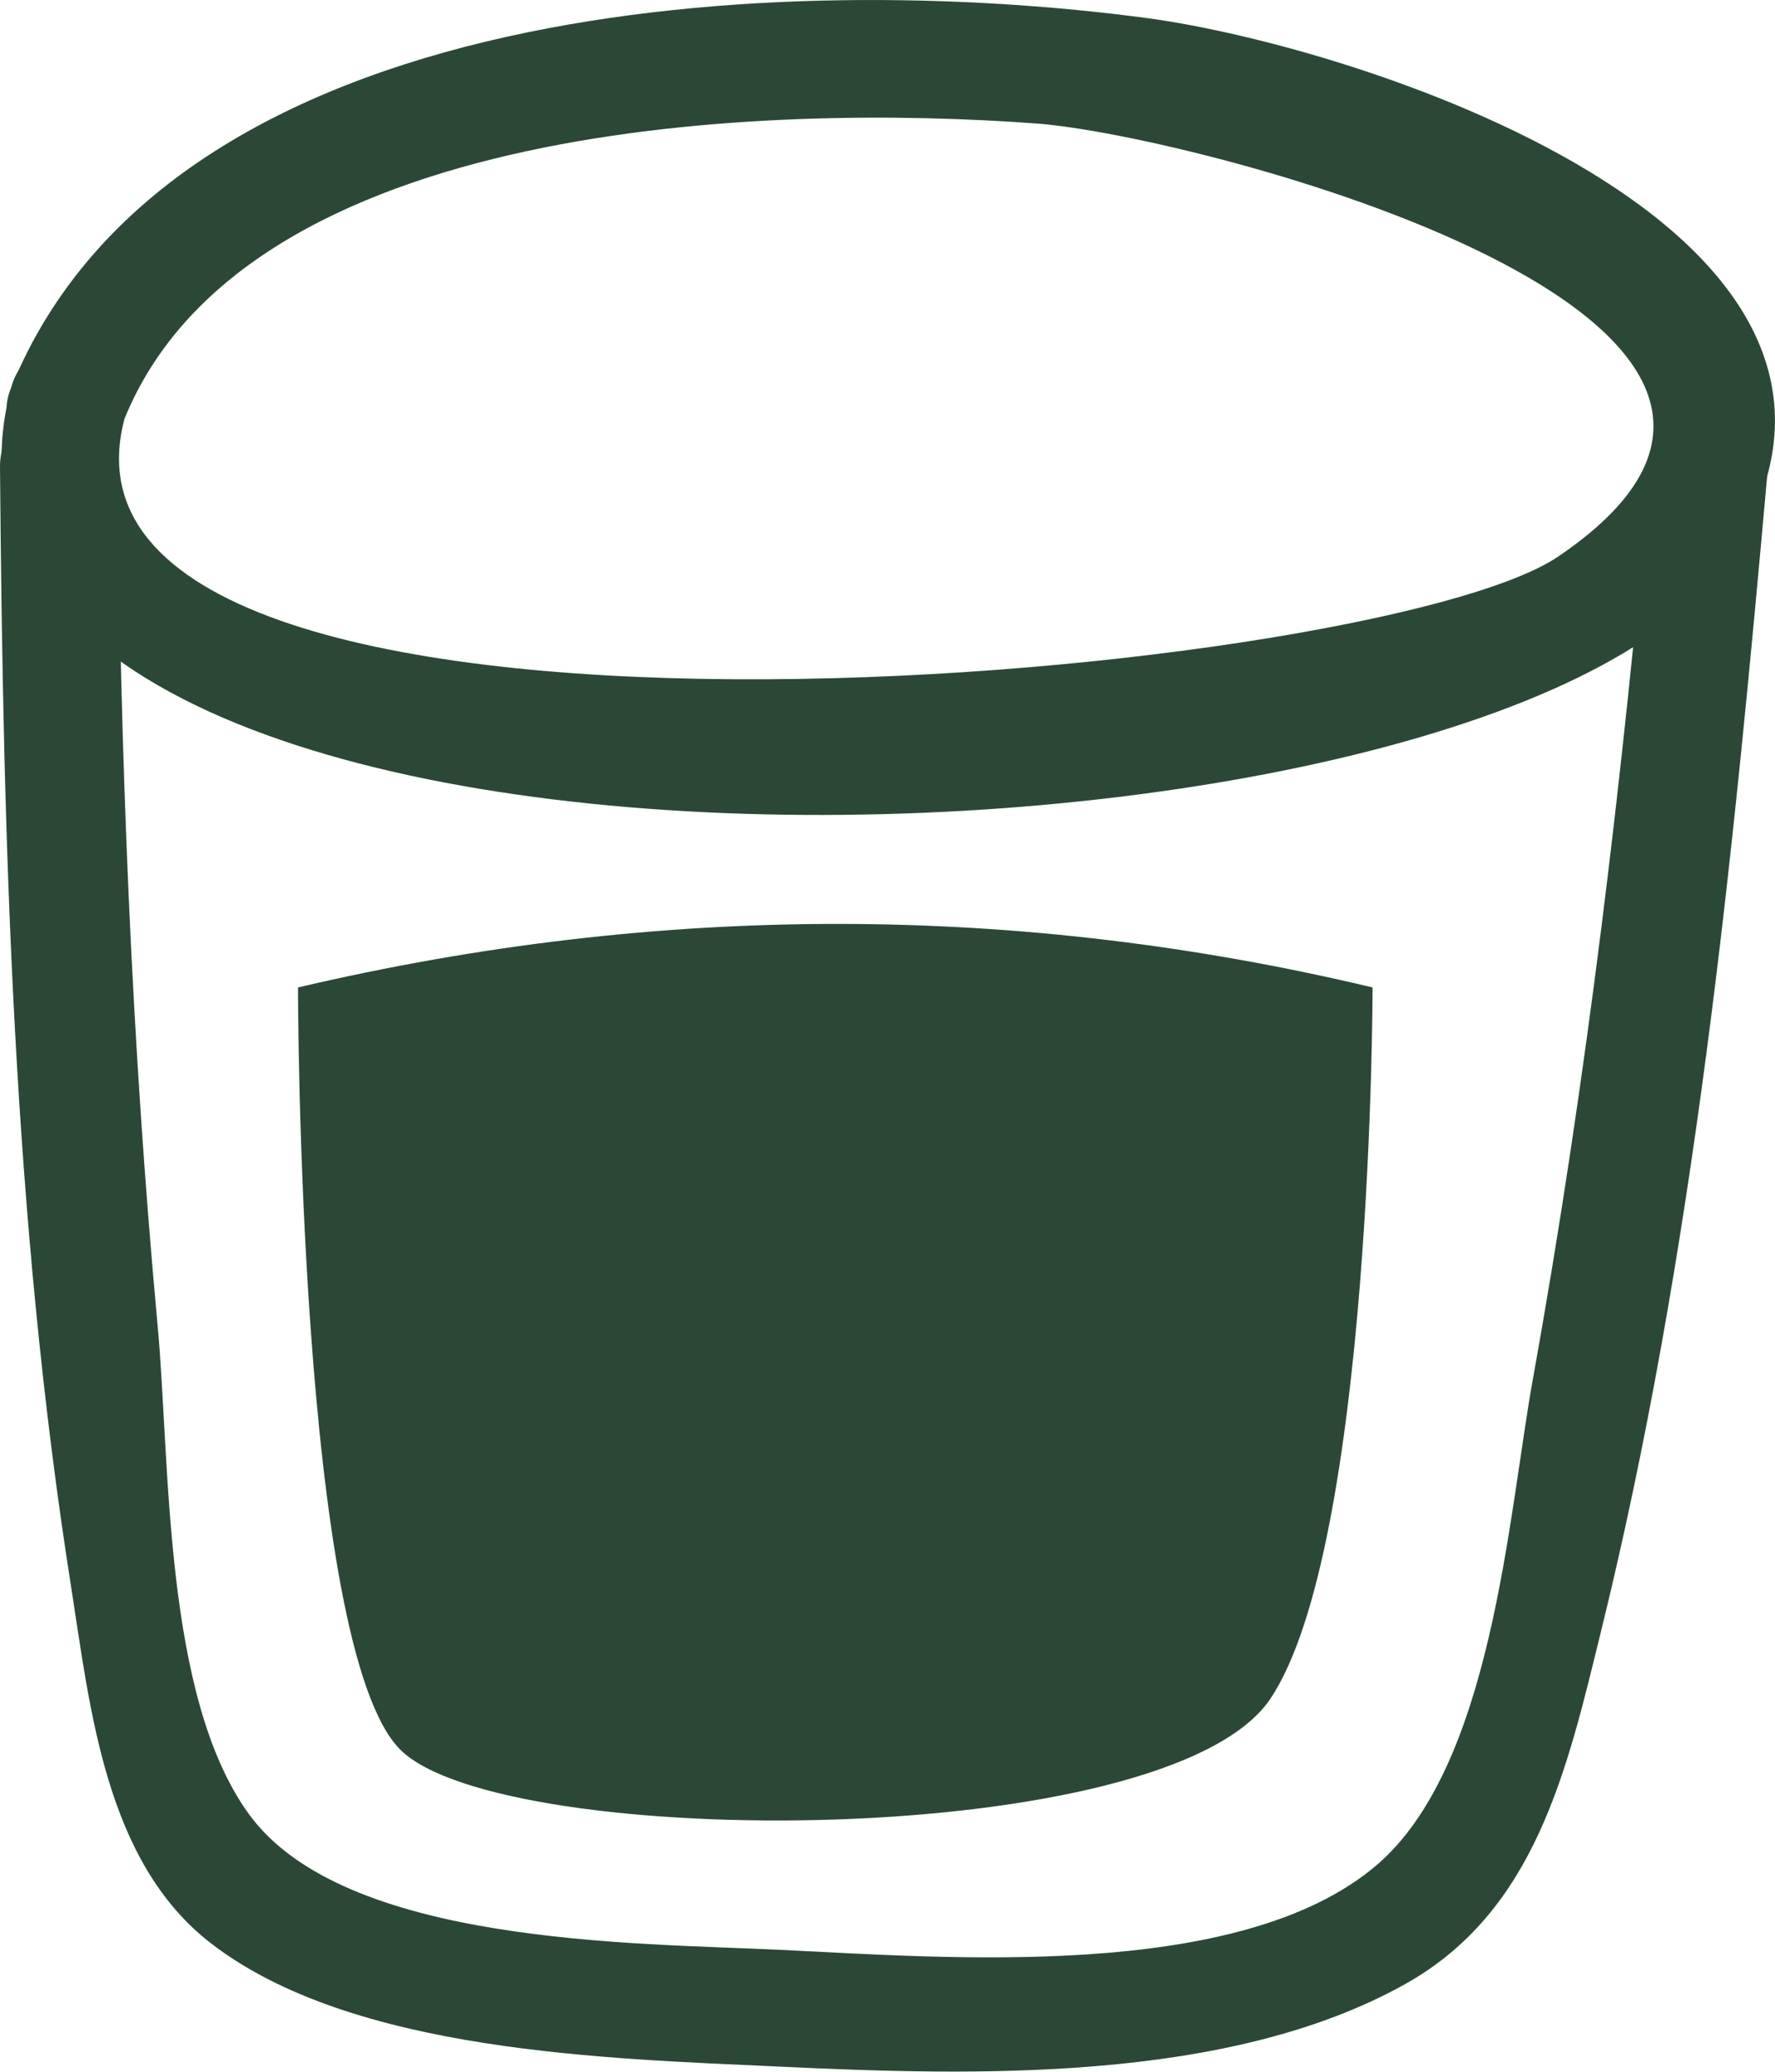 <svg xmlns="http://www.w3.org/2000/svg" fill="none" viewBox="0 0 18 21" height="21" width="18">
<g clip-path="url(#clip0_1016_4083)">
<path fill="#2B4837" d="M0.112 3.931C-1.388 9.61 15.13 9.146 17.479 5.737C19.778 2.4 13.847 0.479 11.628 0.183C8.025 -0.299 1.741 -0.073 0.112 3.931C-0.176 4.638 0.979 4.945 1.262 4.246C2.498 1.206 7.804 1.051 10.512 1.252C12.114 1.37 19.341 3.238 15.805 5.639C13.913 6.925 0.234 8.14 1.262 4.247C1.457 3.509 0.306 3.195 0.112 3.933V3.931Z"></path>
<path fill="#2B4837" d="M2.39461e-05 4.733C0.031 8.504 0.131 12.341 0.719 16.071C0.915 17.317 1.065 18.868 2.138 19.697C3.573 20.806 6.163 20.866 7.887 20.947C9.87 21.041 12.452 21.116 14.25 20.111C15.576 19.37 15.893 17.929 16.233 16.547C17.181 12.702 17.578 8.668 17.929 4.731C17.997 3.972 16.802 3.976 16.735 4.731C16.46 7.823 16.096 10.922 15.545 13.977C15.292 15.381 15.134 17.916 13.95 18.914C12.556 20.091 9.583 19.843 7.889 19.763C6.437 19.694 3.492 19.715 2.526 18.391C1.653 17.194 1.727 14.81 1.598 13.431C1.331 10.543 1.218 7.631 1.195 4.731C1.187 3.97 -0.006 3.969 2.39461e-05 4.733Z"></path>
<path fill="#2B4837" d="M3.022 10.011C3.022 10.011 3.022 16.706 4.06 17.736C5.097 18.765 11.843 18.765 12.882 17.22C13.919 15.675 13.919 10.009 13.919 10.009C10.338 9.156 6.705 9.145 3.022 10.009V10.011Z"></path>
</g>
<defs>
<clipPath id="clip0_1016_4083">
<rect fill="white" height="21" width="18"></rect>
</clipPath>
</defs>
</svg>
